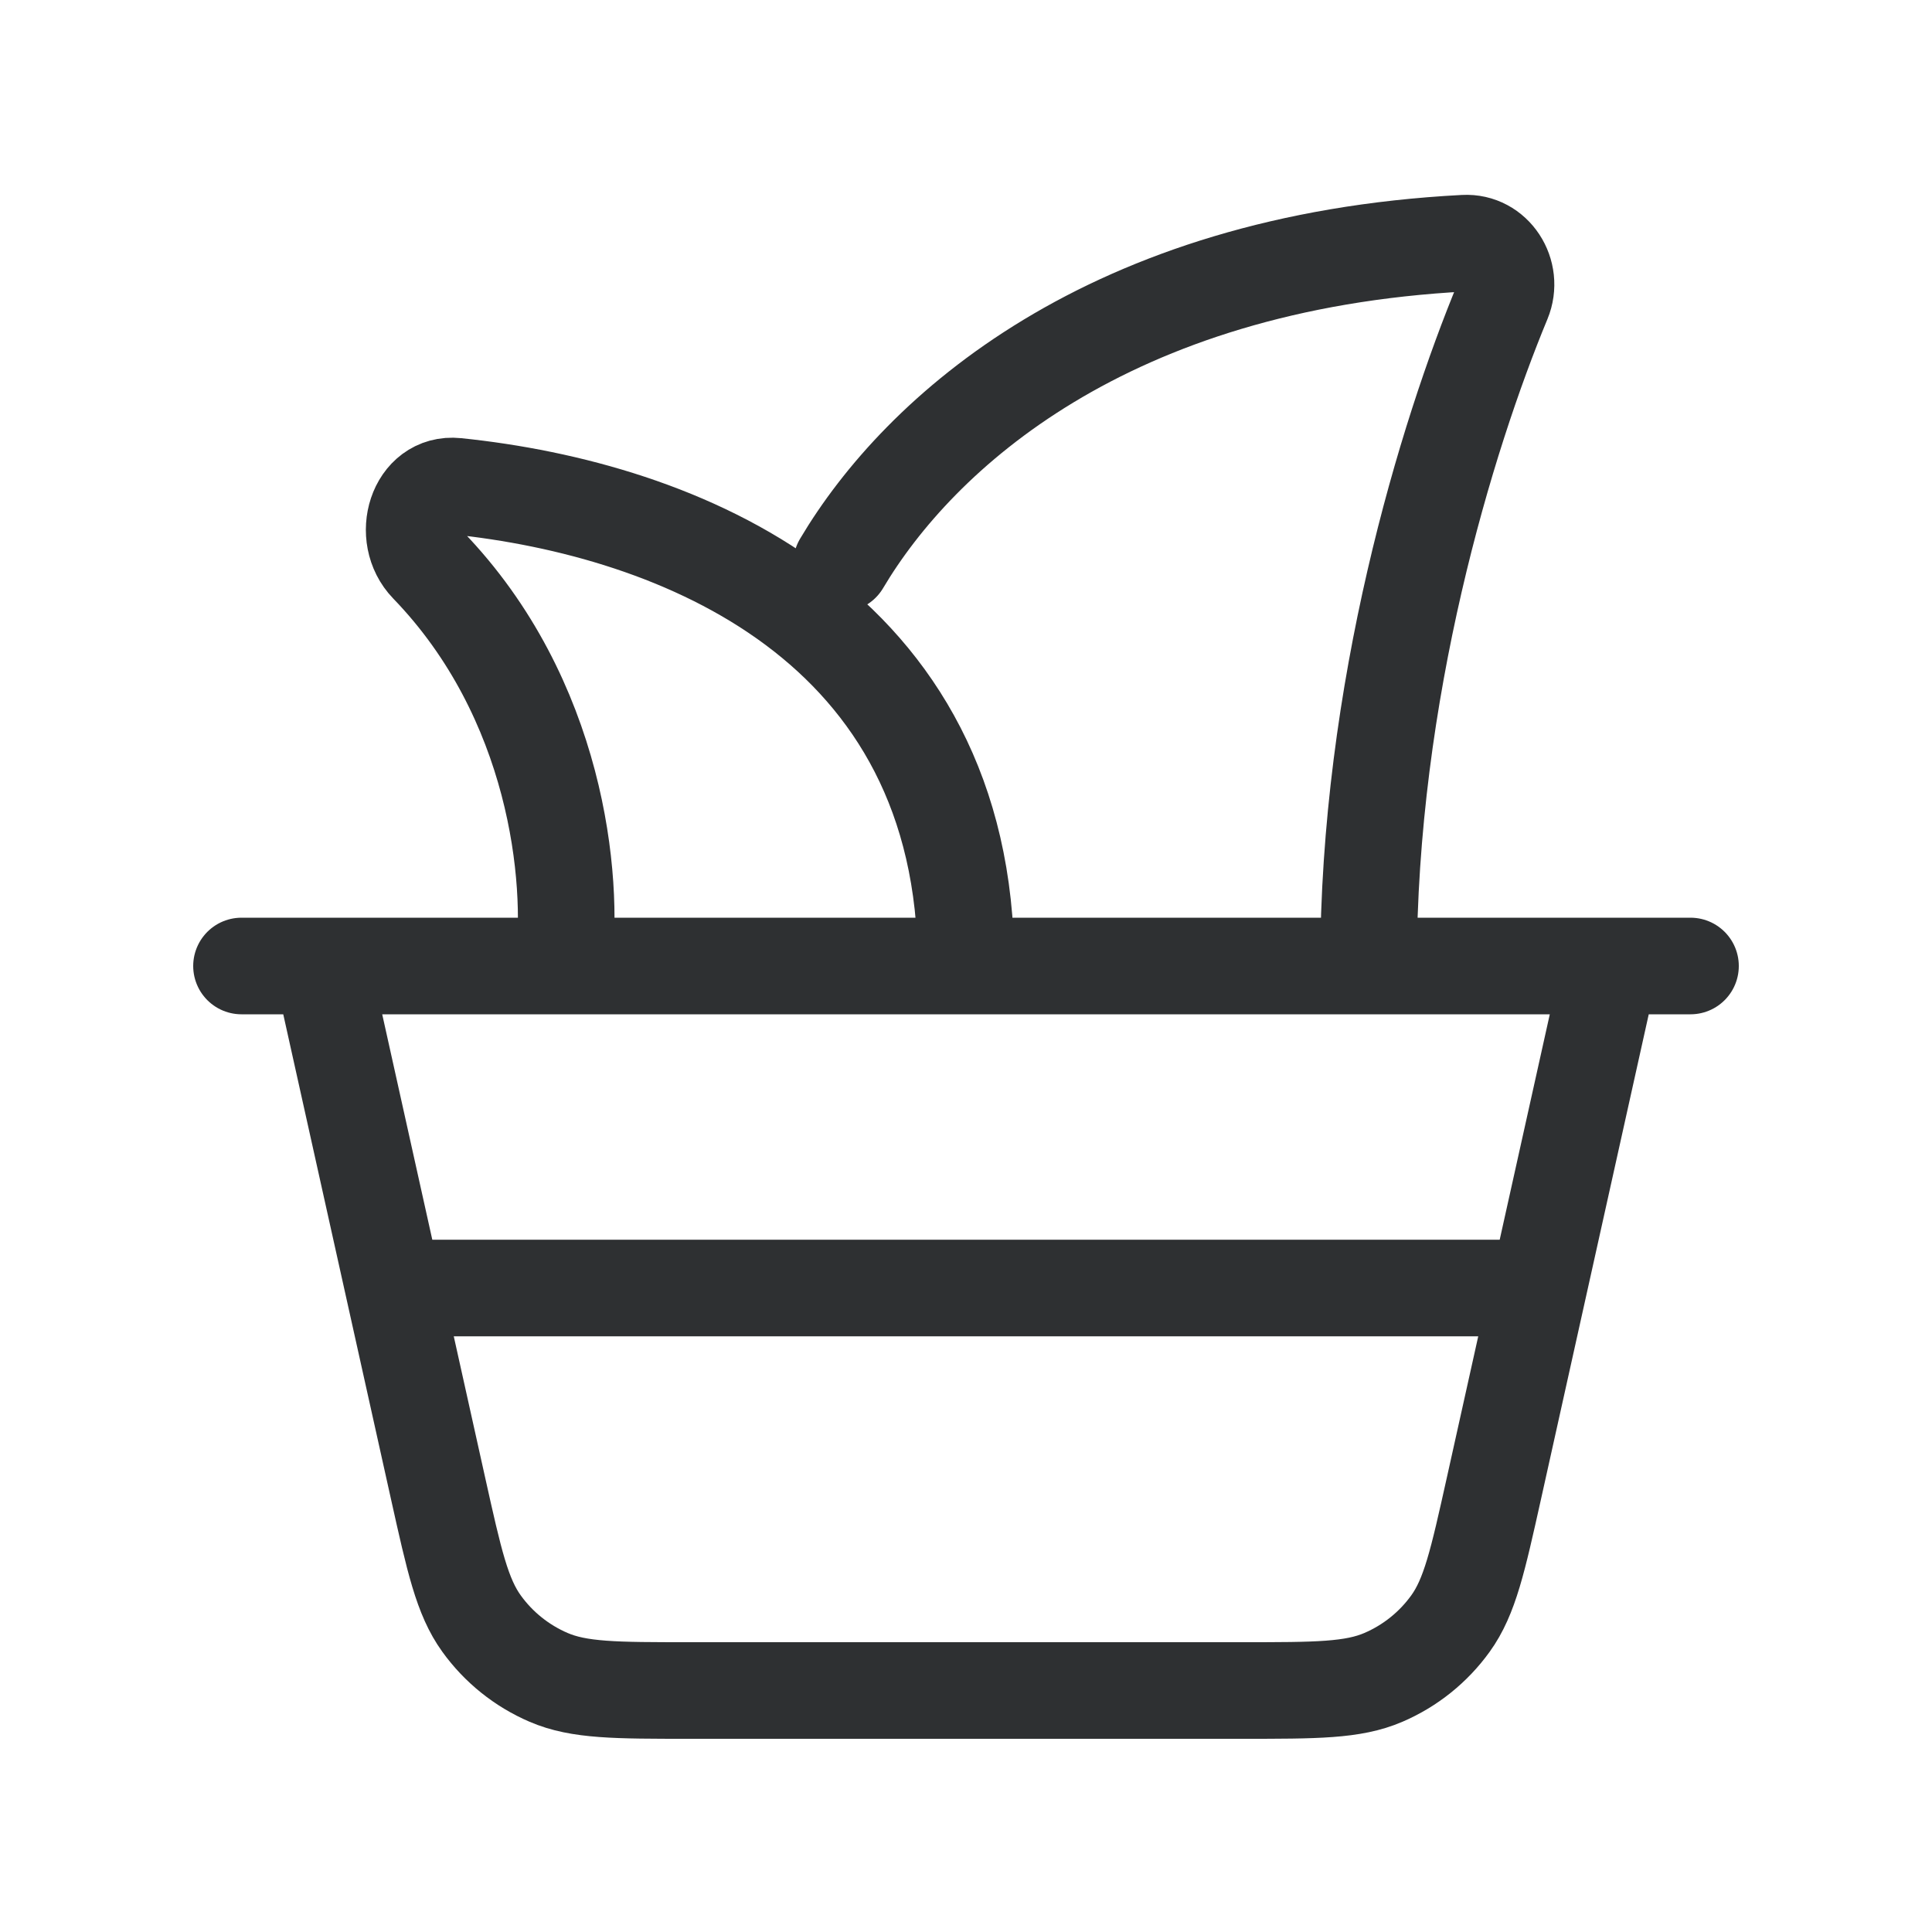<svg width="24" height="24" viewBox="0 0 24 24" fill="none" xmlns="http://www.w3.org/2000/svg">
<g clip-path="url(#clip0_2006_4245)">
<path d="M3 12H21M4 12L5.443 18.494C5.642 19.388 5.741 19.835 5.982 20.169C6.194 20.463 6.482 20.694 6.815 20.837C7.193 21 7.651 21 8.567 21H15.433C16.349 21 16.807 21 17.185 20.837C17.518 20.694 17.806 20.463 18.018 20.169C18.259 19.835 18.358 19.388 18.557 18.494L20 12M5 16H19M7 12C7.136 10.913 6.918 8.676 5.317 7.019C4.972 6.662 5.174 5.989 5.668 6.04C8.427 6.324 12 7.744 12 12M17 12C17 8.59 17.969 5.422 18.668 3.736C18.81 3.393 18.561 3.001 18.19 3.021C13.766 3.252 11.423 5.367 10.454 7" stroke="#2E3032" stroke-width="1.2" stroke-linecap="round" stroke-linejoin="round"/>
</g>
<defs>
<clipPath id="clip0_2006_4245">
<rect width="24" height="24" fill="white"/>
</clipPath>
</defs>
</svg>
